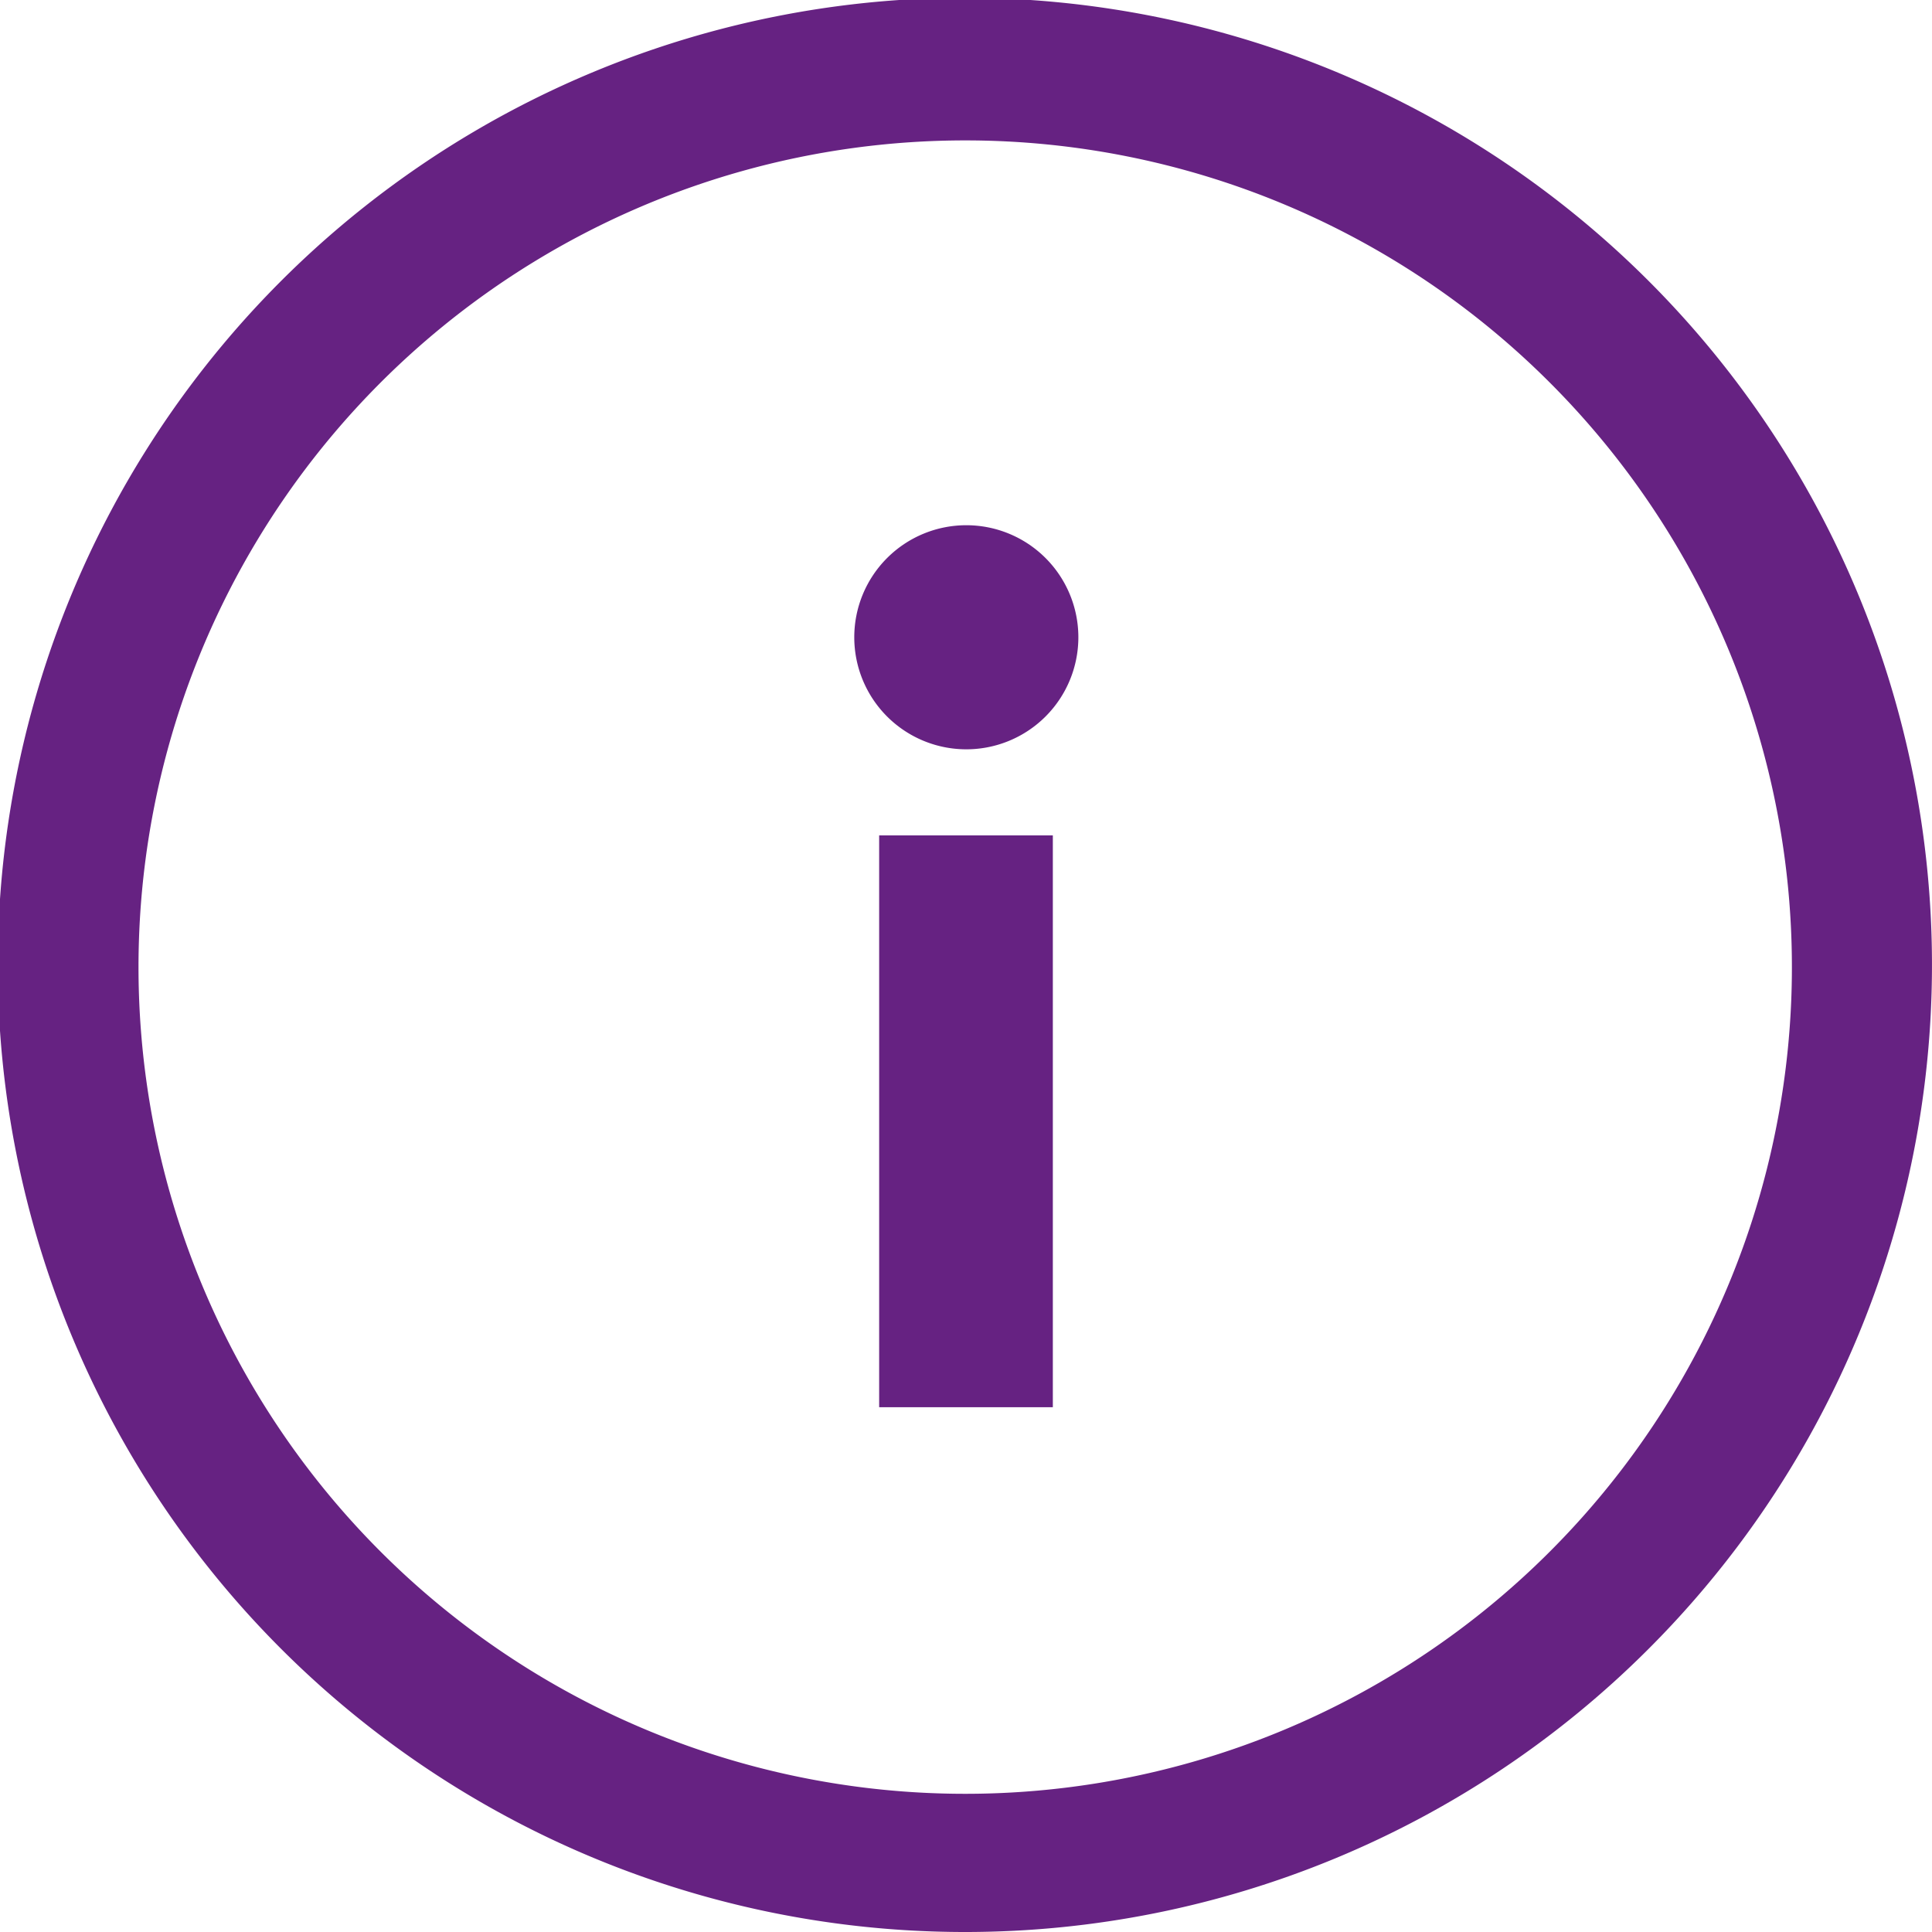 <svg xmlns="http://www.w3.org/2000/svg" width="46.109" height="46.109" viewBox="0 0 46.109 46.109">
  <g id="noun-info-1845673" transform="translate(-69.904 0.109)">
    <path id="Pfad_17" data-name="Pfad 17" d="M92.966,46a23.081,23.081,0,1,1,16.287-6.761A23.053,23.053,0,0,1,92.966,46Zm0-42.758a19.73,19.73,0,1,0,13.928,5.782A19.714,19.714,0,0,0,92.966,3.242Z" transform="translate(0 0)" fill="#662282"/>
    <path id="Pfad_18" data-name="Pfad 18" d="M322.918,154.834a2.674,2.674,0,1,1-2.674-2.674,2.674,2.674,0,0,1,2.674,2.674" transform="translate(-227.278 -139.734)" fill="#662282"/>
    <path id="Pfad_19" data-name="Pfad 19" d="M324.78,242.09h4.145v13.646H324.78Z" transform="translate(-233.894 -222.261)" fill="#662282"/>
  </g>
</svg>
